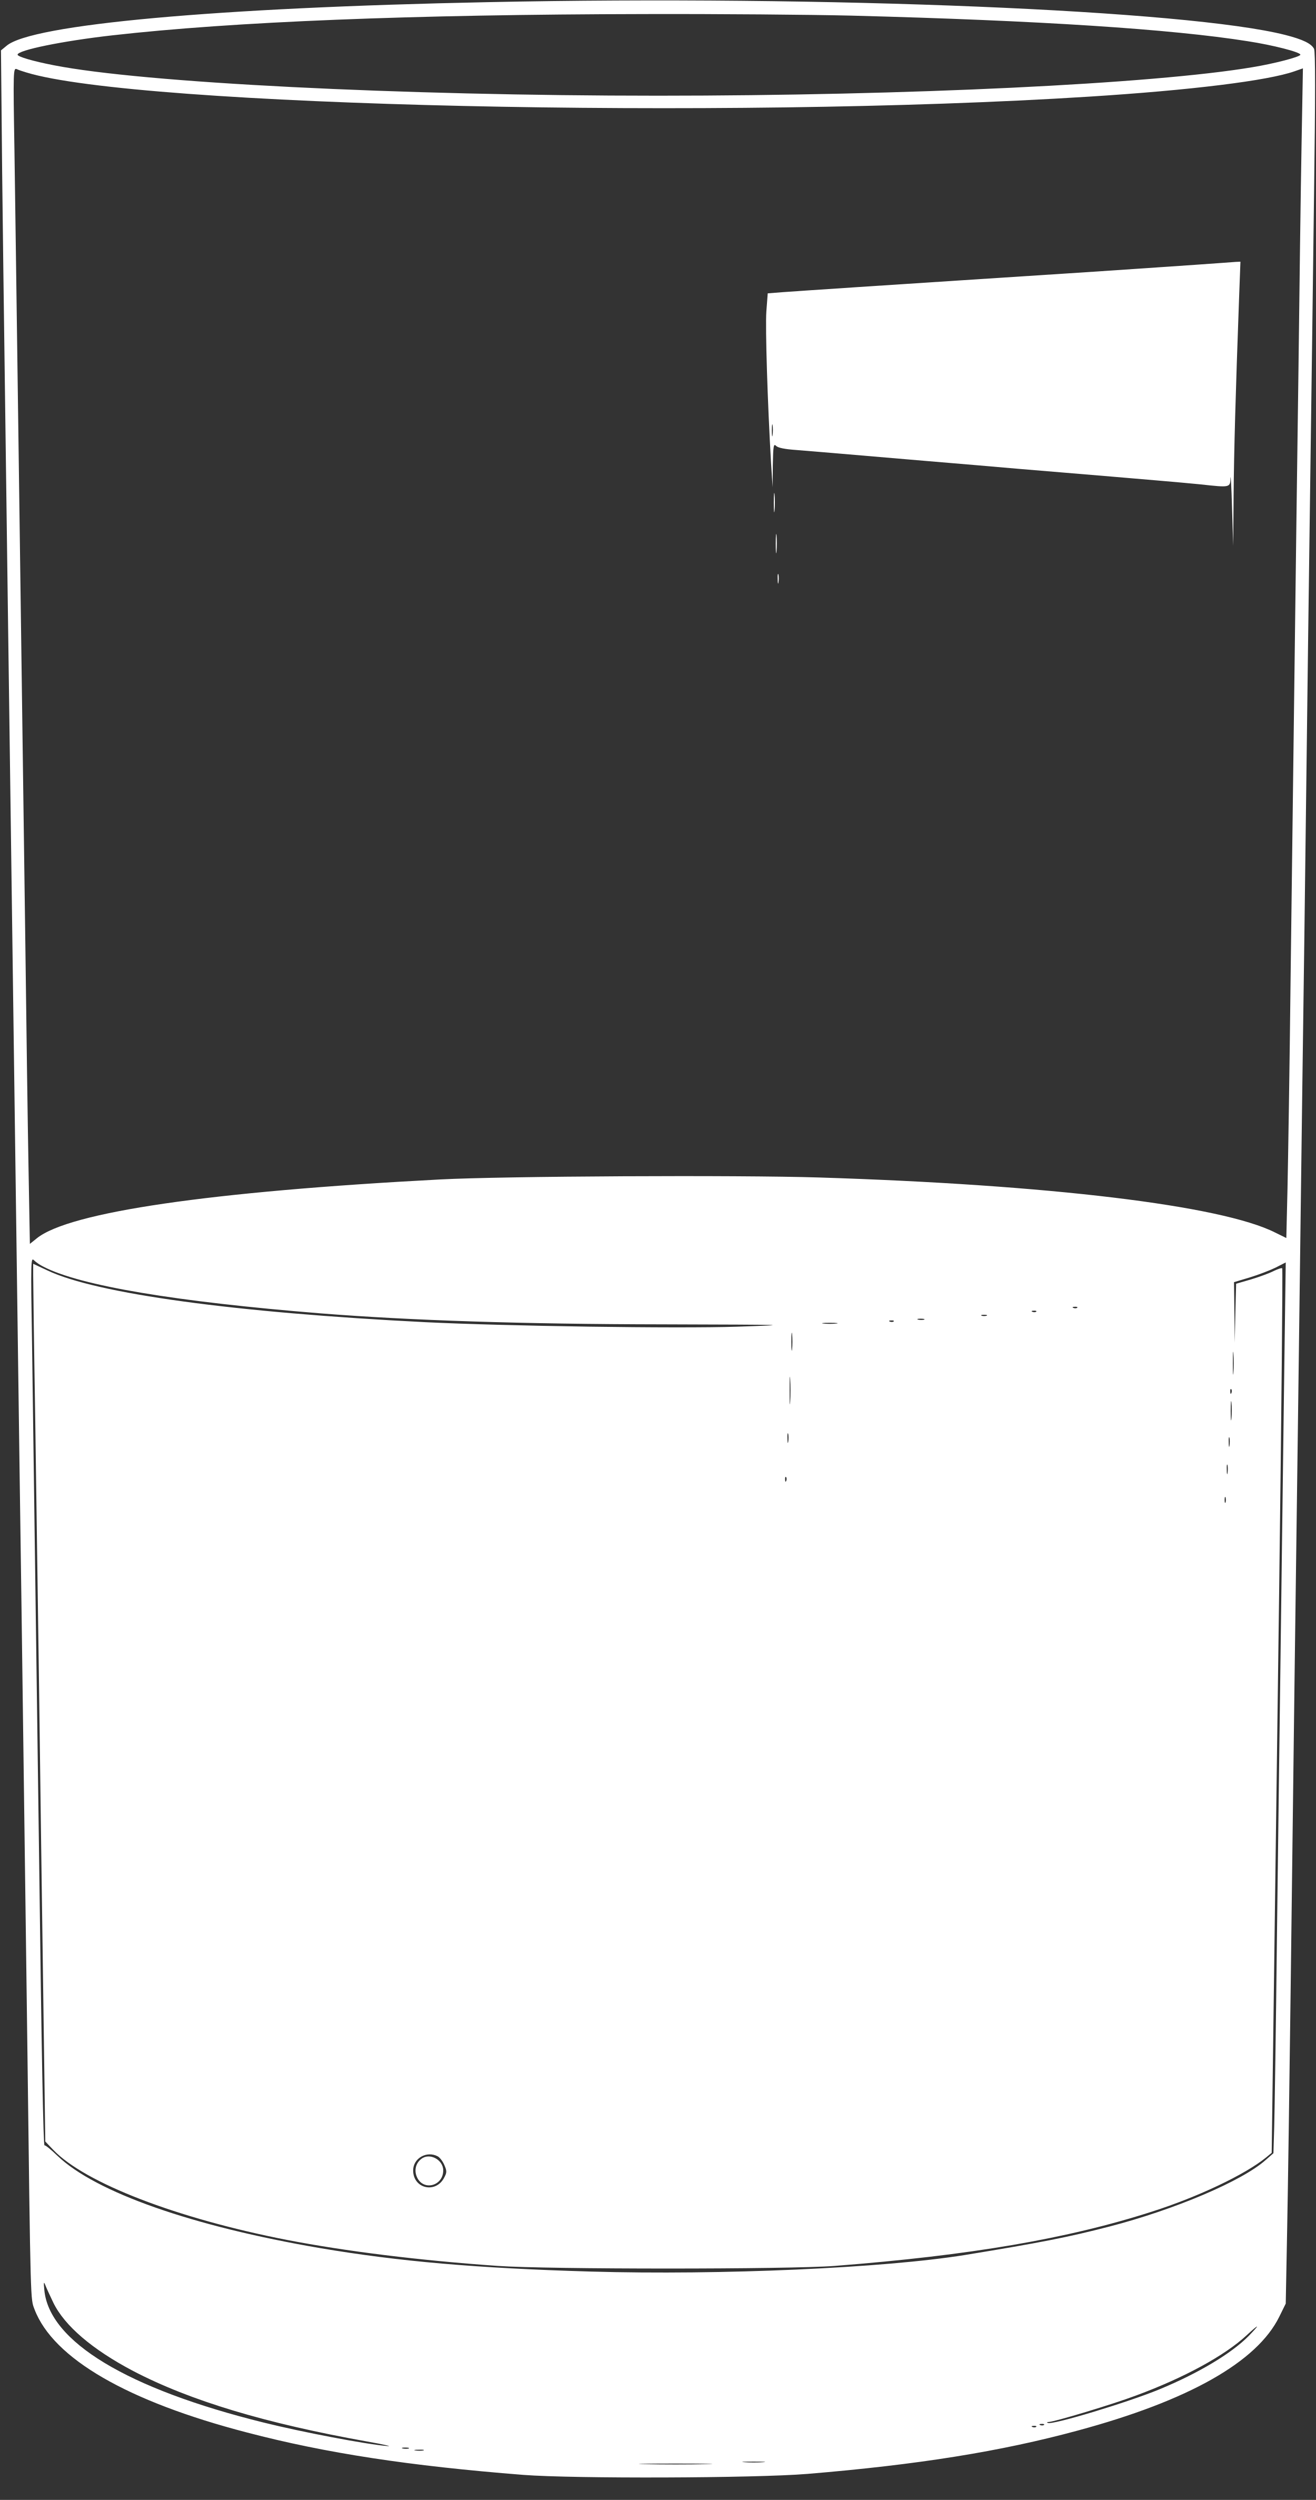 <?xml version="1.0" standalone="no"?>
<!DOCTYPE svg PUBLIC "-//W3C//DTD SVG 20010904//EN"
 "http://www.w3.org/TR/2001/REC-SVG-20010904/DTD/svg10.dtd">
<svg version="1.0" xmlns="http://www.w3.org/2000/svg"
 width="674pt" height="1280pt" viewBox="0 0 674 1280"
 preserveAspectRatio="xMidYMid meet">
<rect x="0" y="0" width="674" height="1280" fill="#333333" stroke="none"/>
<g transform="translate(0,1280) scale(0.1,-0.1)"
fill="#ffffff" stroke="none">
<path d="M2500 12789 c-1393 -28 -2341 -114 -2467 -224 l-28 -23 3 -309 c2
-301 12 -1054 32 -2530 29 -2133 44 -3247 60 -4413 6 -410 15 -1064 20 -1455
5 -390 14 -1068 20 -1505 17 -1355 16 -1298 37 -1355 96 -251 476 -471 1088
-630 405 -106 832 -171 1415 -217 258 -20 1187 -17 1455 5 567 47 991 115
1385 222 567 153 918 351 1032 583 l33 67 7 365 c4 201 12 754 18 1230 6 476
15 1194 20 1595 10 753 23 1716 40 3045 6 421 15 1105 20 1520 5 415 14 1108
20 1540 6 432 15 1110 20 1508 7 504 7 728 0 742 -14 27 -57 48 -147 71 -500
127 -2349 204 -4083 168z m1860 -69 c965 -25 1639 -69 2030 -131 130 -20 270
-56 270 -69 0 -11 -135 -46 -245 -64 -510 -86 -1766 -146 -3045 -146 -1329 0
-2638 66 -3095 156 -108 21 -185 44 -185 54 0 23 229 70 485 99 618 70 1533
107 2730 109 374 1 849 -3 1055 -8z m-4225 -291 c567 -174 3583 -242 5440
-124 524 33 919 82 1055 130 l43 15 -7 -392 c-4 -216 -11 -742 -16 -1168 -6
-426 -15 -1108 -20 -1515 -5 -407 -14 -1116 -20 -1575 -5 -459 -13 -948 -16
-1087 l-6 -252 -57 28 c-275 139 -1159 245 -2336 282 -416 13 -1617 7 -1940
-10 -1179 -62 -1899 -167 -2066 -301 l-36 -29 -7 392 c-4 216 -11 723 -16
1127 -6 404 -14 1066 -20 1470 -6 404 -14 1061 -20 1460 -5 399 -13 916 -16
1149 -7 414 -6 424 12 417 10 -5 33 -12 49 -17z m88 -6115 c187 -97 677 -179
1422 -239 457 -36 1024 -55 1755 -56 654 -2 666 -2 375 -12 -308 -10 -1188 3
-1595 23 -979 49 -1687 146 -1937 265 l-73 34 0 -58 c0 -32 4 -350 10 -707 5
-357 14 -986 20 -1399 5 -412 15 -1105 21 -1540 l11 -790 41 -43 c163 -170
633 -351 1197 -461 300 -58 677 -105 1080 -133 256 -18 1491 -18 1725 0 695
54 1193 139 1625 278 238 76 477 190 584 277 l29 24 8 594 c4 327 18 1344 30
2262 12 917 19 1670 16 1673 -3 3 -23 -4 -44 -14 -21 -11 -73 -30 -116 -43
l-76 -22 -4 -151 -3 -151 -2 155 -2 155 80 24 c43 13 103 36 132 50 l53 27 -7
-510 c-4 -281 -11 -869 -17 -1306 -6 -437 -15 -1173 -21 -1635 -5 -462 -12
-901 -14 -975 l-4 -135 -40 -35 c-120 -107 -465 -254 -802 -341 -209 -54 -351
-82 -737 -145 -415 -67 -1250 -104 -1916 -85 -589 17 -985 52 -1387 120 -656
112 -1151 286 -1346 473 -33 32 -63 56 -66 53 -6 -6 -15 452 -28 1490 -20
1450 -30 2186 -36 2620 -7 419 -6 439 10 422 10 -10 32 -25 49 -33z m5294
-210 c-3 -3 -12 -4 -19 -1 -8 3 -5 6 6 6 11 1 17 -2 13 -5z m-210 -20 c-3 -3
-12 -4 -19 -1 -8 3 -5 6 6 6 11 1 17 -2 13 -5z m-254 -21 c-7 -2 -19 -2 -25 0
-7 3 -2 5 12 5 14 0 19 -2 13 -5z m-320 -20 c-7 -2 -21 -2 -30 0 -10 3 -4 5
12 5 17 0 24 -2 18 -5z m-156 -9 c-3 -3 -12 -4 -19 -1 -8 3 -5 6 6 6 11 1 17
-2 13 -5z m-294 -11 c-18 -2 -48 -2 -65 0 -18 2 -4 4 32 4 36 0 50 -2 33 -4z
m-226 -130 c-2 -21 -4 -4 -4 37 0 41 2 58 4 38 2 -21 2 -55 0 -75z m2260 -120
c-2 -27 -3 -5 -3 47 0 52 1 74 3 48 2 -27 2 -69 0 -95z m-2270 -150 c-2 -32
-3 -6 -3 57 0 63 1 89 3 58 2 -32 2 -84 0 -115z m2260 45 c-3 -8 -6 -5 -6 6
-1 11 2 17 5 13 3 -3 4 -12 1 -19z m0 -130 c-2 -24 -4 -7 -4 37 0 44 2 63 4
43 2 -21 2 -57 0 -80z m-2270 -120 c-2 -13 -4 -5 -4 17 -1 22 1 32 4 23 2 -10
2 -28 0 -40z m2260 -20 c-2 -13 -4 -5 -4 17 -1 22 1 32 4 23 2 -10 2 -28 0
-40z m-10 -140 c-2 -13 -4 -5 -4 17 -1 22 1 32 4 23 2 -10 2 -28 0 -40z
m-2260 -40 c-3 -8 -6 -5 -6 6 -1 11 2 17 5 13 3 -3 4 -12 1 -19z m2250 -110
c-3 -7 -5 -2 -5 12 0 14 2 19 5 13 2 -7 2 -19 0 -25z m-4035 -3349 c11 -6 26
-26 34 -45 13 -30 13 -38 -1 -64 -43 -83 -159 -57 -159 37 0 62 69 102 126 72z
m-1969 -749 c58 -119 200 -240 409 -350 291 -152 677 -268 1198 -361 91 -16
136 -27 100 -23 -107 9 -433 71 -630 120 -699 173 -1099 415 -1123 679 -4 39
-3 45 5 25 5 -14 24 -54 41 -90z m6122 -171 c-88 -89 -256 -190 -457 -273
-160 -66 -546 -183 -571 -172 -7 2 -5 5 5 5 33 2 326 90 448 136 246 91 453
204 565 308 66 61 71 59 10 -4z m-1048 -455 c-3 -3 -12 -4 -19 -1 -8 3 -5 6 6
6 11 1 17 -2 13 -5z m-40 -10 c-3 -3 -12 -4 -19 -1 -8 3 -5 6 6 6 11 1 17 -2
13 -5z m-3214 -111 c-7 -2 -21 -2 -30 0 -10 3 -4 5 12 5 17 0 24 -2 18 -5z
m75 -10 c-10 -2 -28 -2 -40 0 -13 2 -5 4 17 4 22 1 32 -1 23 -4z m1740 -60
c-27 -2 -69 -2 -95 0 -27 2 -5 3 47 3 52 0 74 -1 48 -3z m-295 -10 c-84 -2
-222 -2 -305 0 -84 1 -16 3 152 3 168 0 236 -2 153 -3z"/>
<path d="M6120 11444 c-102 -7 -327 -22 -500 -34 -575 -37 -917 -60 -1227 -80
-170 -11 -342 -23 -385 -26 l-76 -6 -7 -92 c-6 -83 6 -469 24 -776 l8 -125 1
113 c2 100 4 112 17 99 9 -10 45 -17 102 -21 49 -4 135 -11 193 -16 105 -9
246 -21 470 -40 192 -16 357 -30 470 -40 58 -5 166 -14 240 -20 74 -6 182 -15
240 -20 58 -5 164 -14 235 -20 72 -6 171 -15 222 -20 155 -17 153 -17 155 33
1 23 5 -46 8 -153 l6 -195 2 255 c2 234 10 518 28 1013 l7 187 -24 -1 c-13 -1
-107 -8 -209 -15z m-2163 -871 c-2 -16 -4 -5 -4 22 0 28 2 40 4 28 2 -13 2
-35 0 -50z"/>
<path d="M3963 10225 c0 -44 2 -61 4 -37 2 23 2 59 0 80 -2 20 -4 1 -4 -43z"/>
<path d="M3973 10015 c0 -44 2 -61 4 -37 2 23 2 59 0 80 -2 20 -4 1 -4 -43z"/>
<path d="M3983 9835 c0 -22 2 -30 4 -17 2 12 2 30 0 40 -3 9 -5 -1 -4 -23z"/>
<path d="M2158 1746 c-28 -21 -38 -58 -23 -92 31 -74 135 -48 135 33 0 55 -70
92 -112 59z"/>
</g>
</svg>
